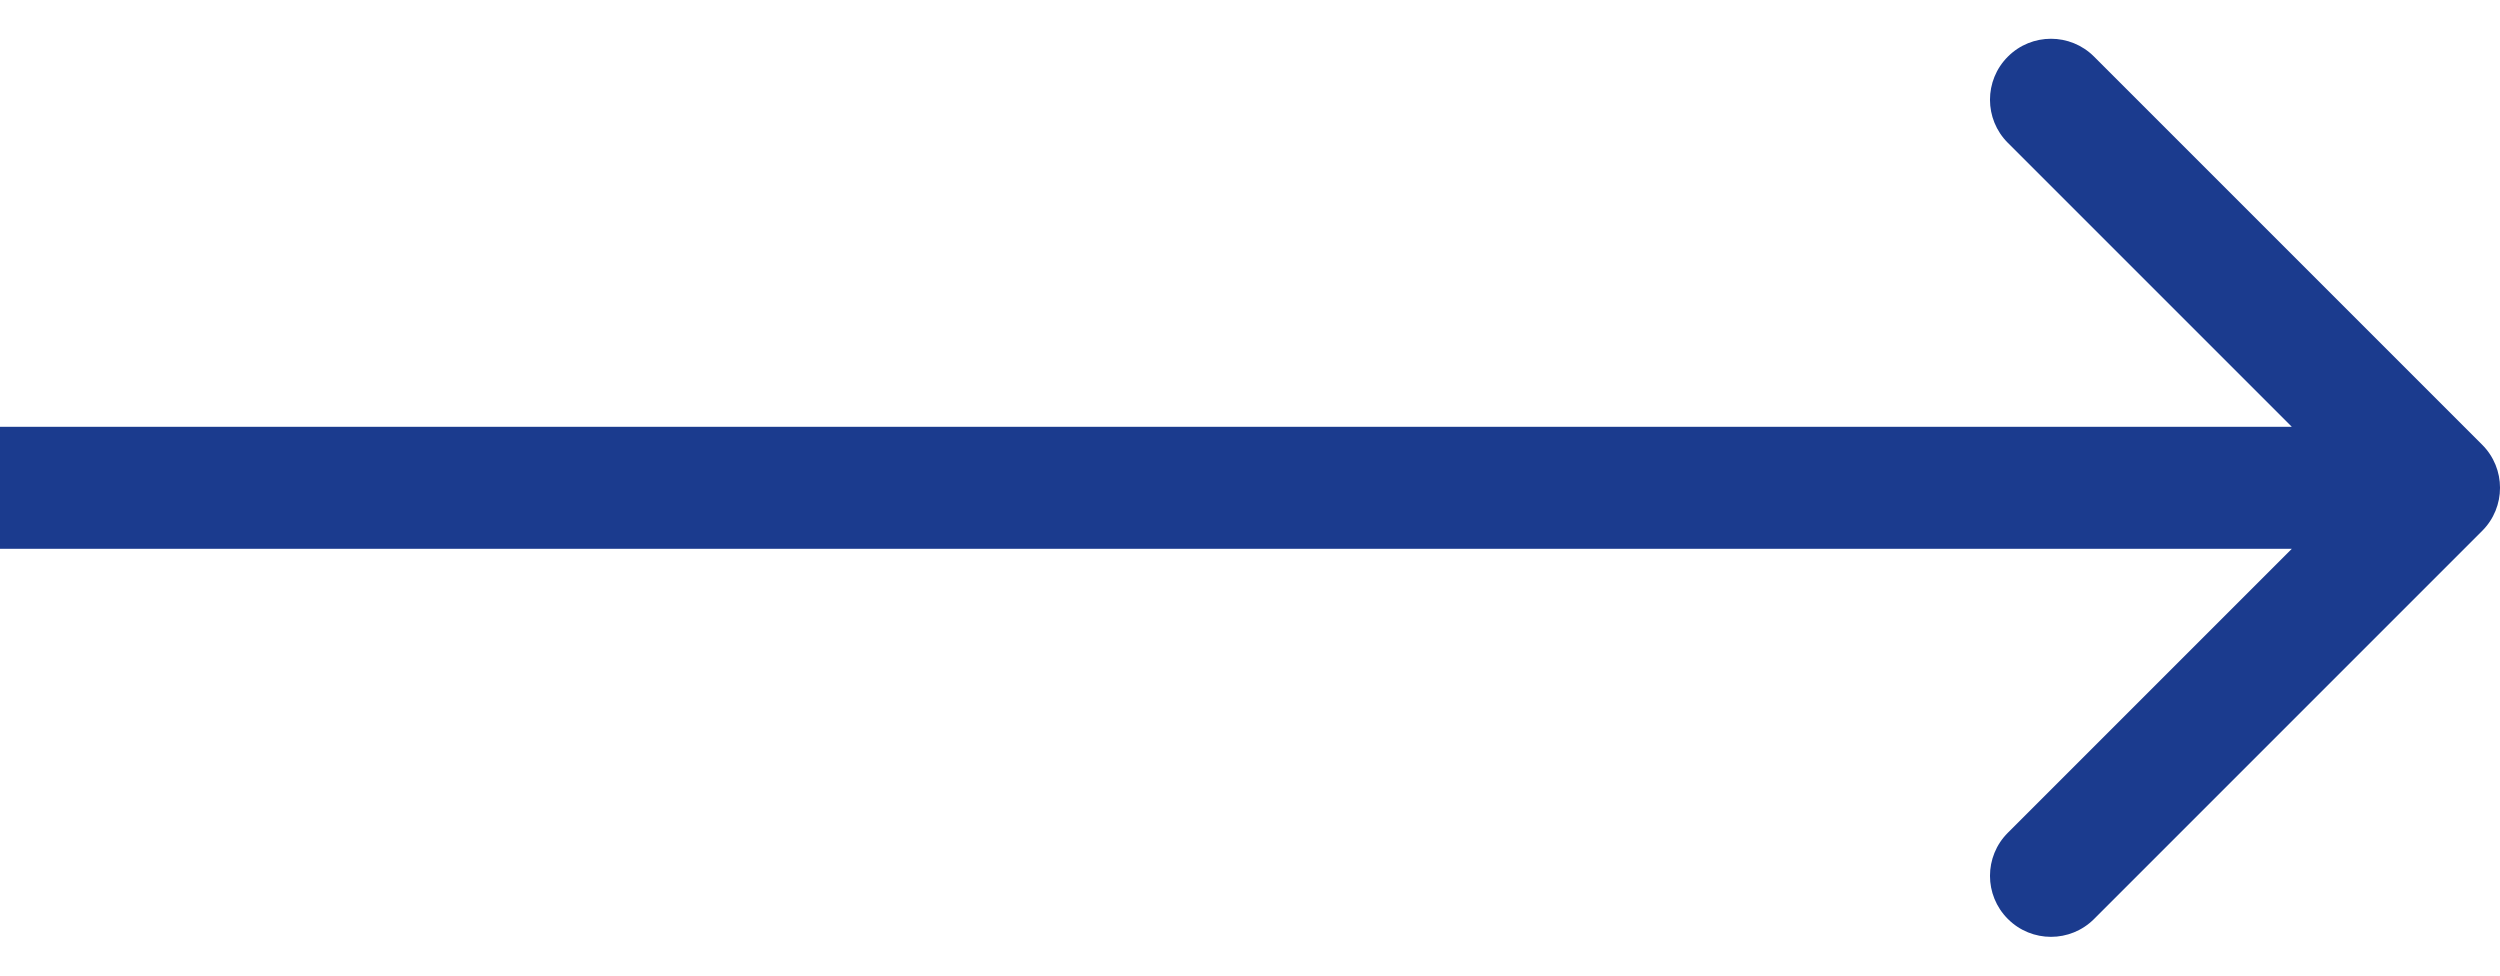 <?xml version="1.0" encoding="UTF-8"?> <svg xmlns="http://www.w3.org/2000/svg" width="41" height="16" viewBox="0 0 41 16" fill="none"><path d="M40.707 8.707C41.098 8.317 41.098 7.683 40.707 7.293L34.343 0.929C33.953 0.538 33.319 0.538 32.929 0.929C32.538 1.319 32.538 1.953 32.929 2.343L38.586 8L32.929 13.657C32.538 14.047 32.538 14.681 32.929 15.071C33.319 15.462 33.953 15.462 34.343 15.071L40.707 8.707ZM0 9H40V7H0V9Z" fill="#1B3B8E"></path></svg> 